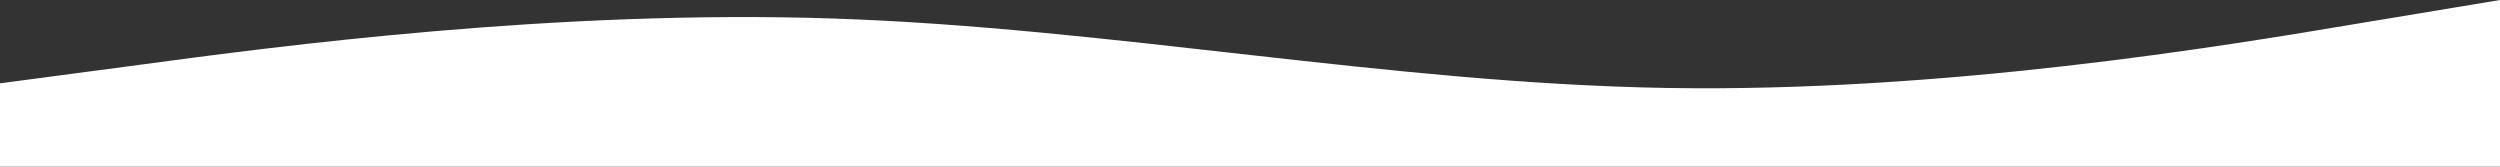 <svg width="375" height="25" viewBox="0 0 375 25" fill="none" xmlns="http://www.w3.org/2000/svg">
<rect x="0" y="0" width="375" height="25" fill="#333333" stroke="none"/>
<path fill-rule="evenodd" clip-rule="evenodd" d="M0 12.5L20.938 9.722C41.562 6.944 83.438 1.389 125 2.778C166.562 4.167 208.438 12.5 250 13.194C291.562 13.889 333.438 6.944 354.062 3.472L375 0V25H354.062C333.438 25 291.562 25 250 25C208.438 25 166.562 25 125 25C83.438 25 41.562 25 20.938 25H0V12.5Z" fill="white"/>
</svg>
